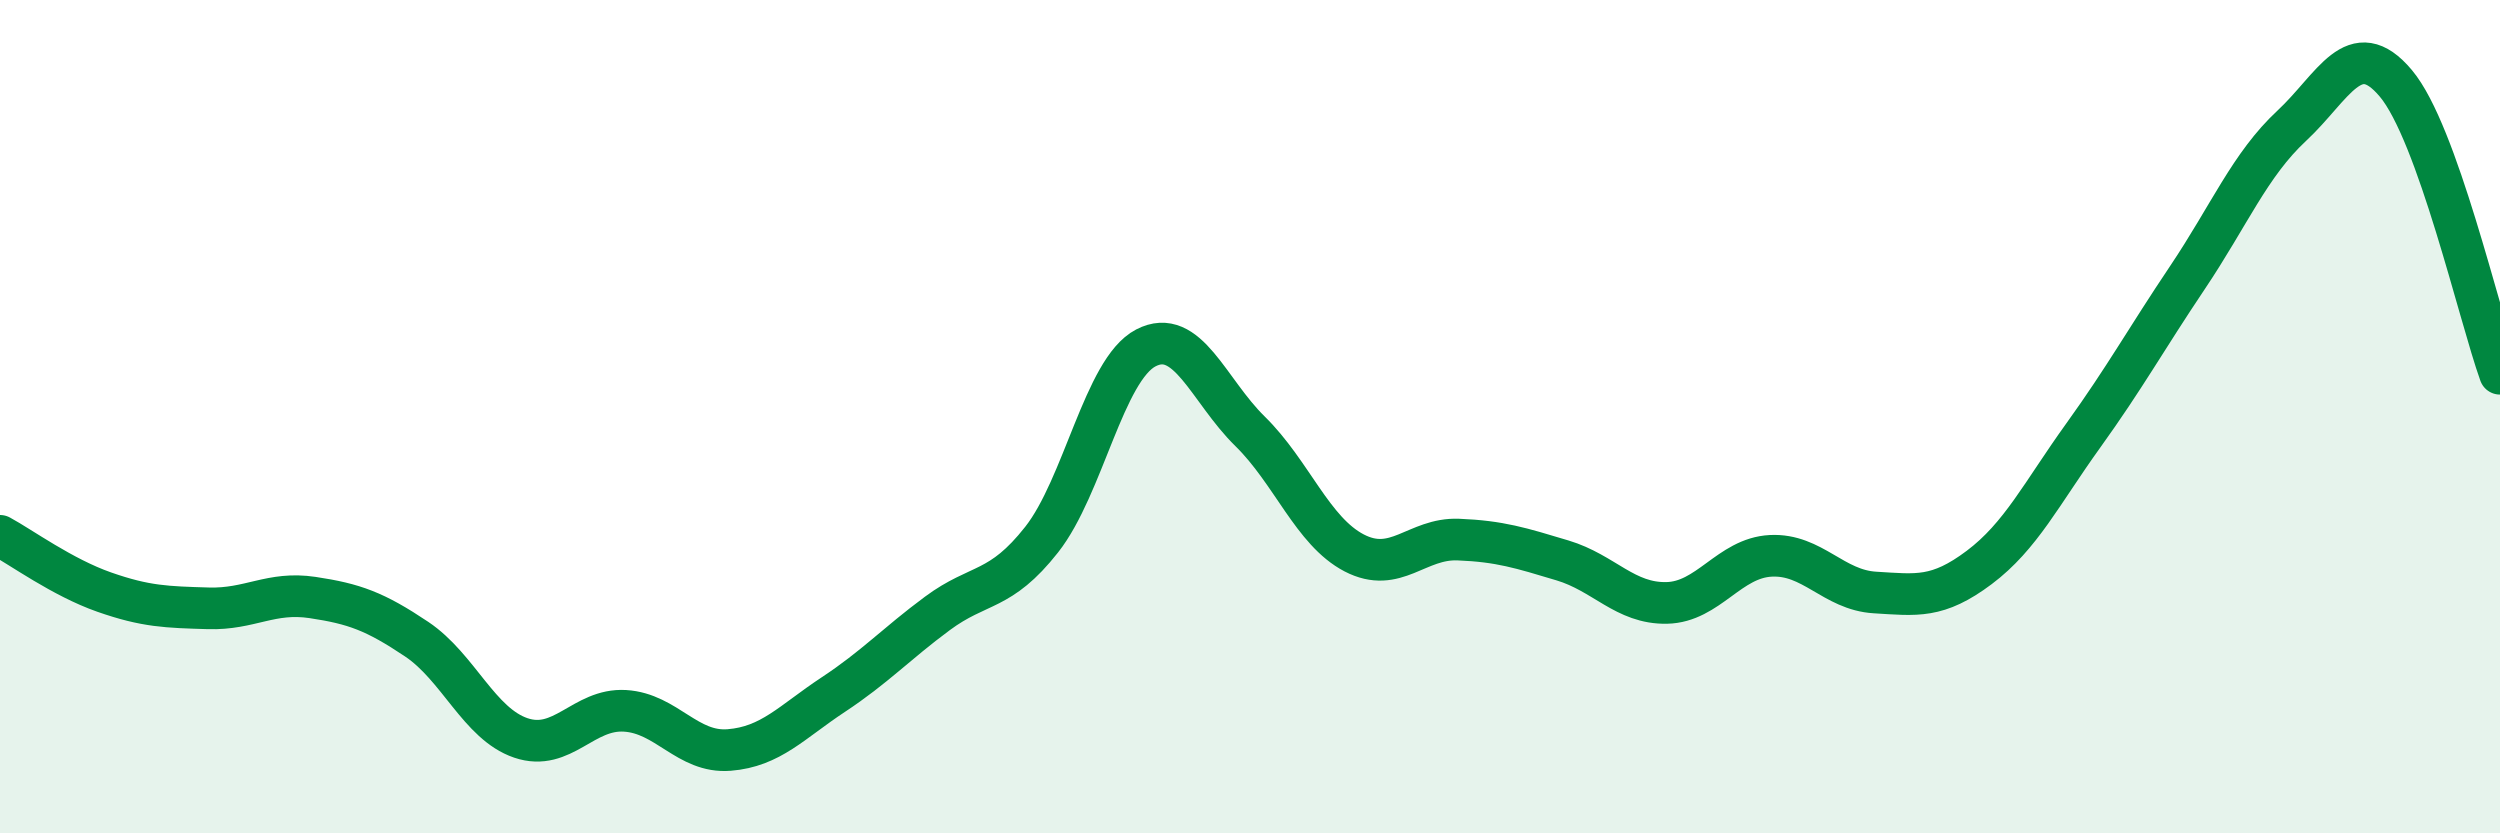 
    <svg width="60" height="20" viewBox="0 0 60 20" xmlns="http://www.w3.org/2000/svg">
      <path
        d="M 0,12.86 C 0.5,13.13 1.5,13.86 2.5,14.21 C 3.5,14.56 4,14.57 5,14.6 C 6,14.63 6.5,14.19 7.5,14.34 C 8.5,14.49 9,14.67 10,15.34 C 11,16.01 11.5,17.37 12.5,17.71 C 13.5,18.05 14,17 15,17.06 C 16,17.12 16.5,18.08 17.5,18 C 18.5,17.92 19,17.33 20,16.67 C 21,16.01 21.5,15.46 22.5,14.72 C 23.5,13.98 24,14.22 25,12.95 C 26,11.68 26.5,8.87 27.5,8.35 C 28.5,7.83 29,9.37 30,10.35 C 31,11.33 31.5,12.75 32.5,13.27 C 33.5,13.79 34,12.91 35,12.95 C 36,12.99 36.5,13.15 37.5,13.45 C 38.5,13.75 39,14.49 40,14.47 C 41,14.45 41.5,13.39 42.5,13.34 C 43.5,13.29 44,14.16 45,14.22 C 46,14.28 46.5,14.37 47.5,13.62 C 48.5,12.87 49,11.84 50,10.45 C 51,9.06 51.5,8.15 52.5,6.66 C 53.5,5.17 54,3.95 55,3.02 C 56,2.09 56.5,0.81 57.5,2 C 58.5,3.19 59.5,7.58 60,8.97L60 20L0 20Z"
        fill="#008740"
        opacity="0.1"
        stroke-linecap="round"
        stroke-linejoin="round"
      />
      <path
        d="M 0,12.86 C 0.5,13.13 1.5,13.86 2.5,14.21 C 3.5,14.56 4,14.57 5,14.6 C 6,14.63 6.5,14.19 7.5,14.34 C 8.5,14.49 9,14.67 10,15.34 C 11,16.01 11.5,17.37 12.5,17.71 C 13.5,18.05 14,17 15,17.06 C 16,17.12 16.5,18.08 17.5,18 C 18.5,17.92 19,17.33 20,16.67 C 21,16.01 21.5,15.46 22.5,14.72 C 23.5,13.98 24,14.22 25,12.95 C 26,11.68 26.5,8.87 27.5,8.35 C 28.5,7.83 29,9.37 30,10.35 C 31,11.33 31.5,12.75 32.5,13.27 C 33.5,13.79 34,12.91 35,12.95 C 36,12.99 36.5,13.15 37.5,13.45 C 38.5,13.75 39,14.49 40,14.47 C 41,14.45 41.5,13.39 42.5,13.34 C 43.5,13.29 44,14.16 45,14.22 C 46,14.28 46.5,14.37 47.5,13.62 C 48.5,12.87 49,11.84 50,10.45 C 51,9.06 51.5,8.15 52.5,6.66 C 53.5,5.17 54,3.95 55,3.02 C 56,2.09 56.5,0.81 57.5,2 C 58.5,3.19 59.5,7.58 60,8.97"
        stroke="#008740"
        stroke-width="1"
        fill="none"
        stroke-linecap="round"
        stroke-linejoin="round"
      />
    </svg>
  